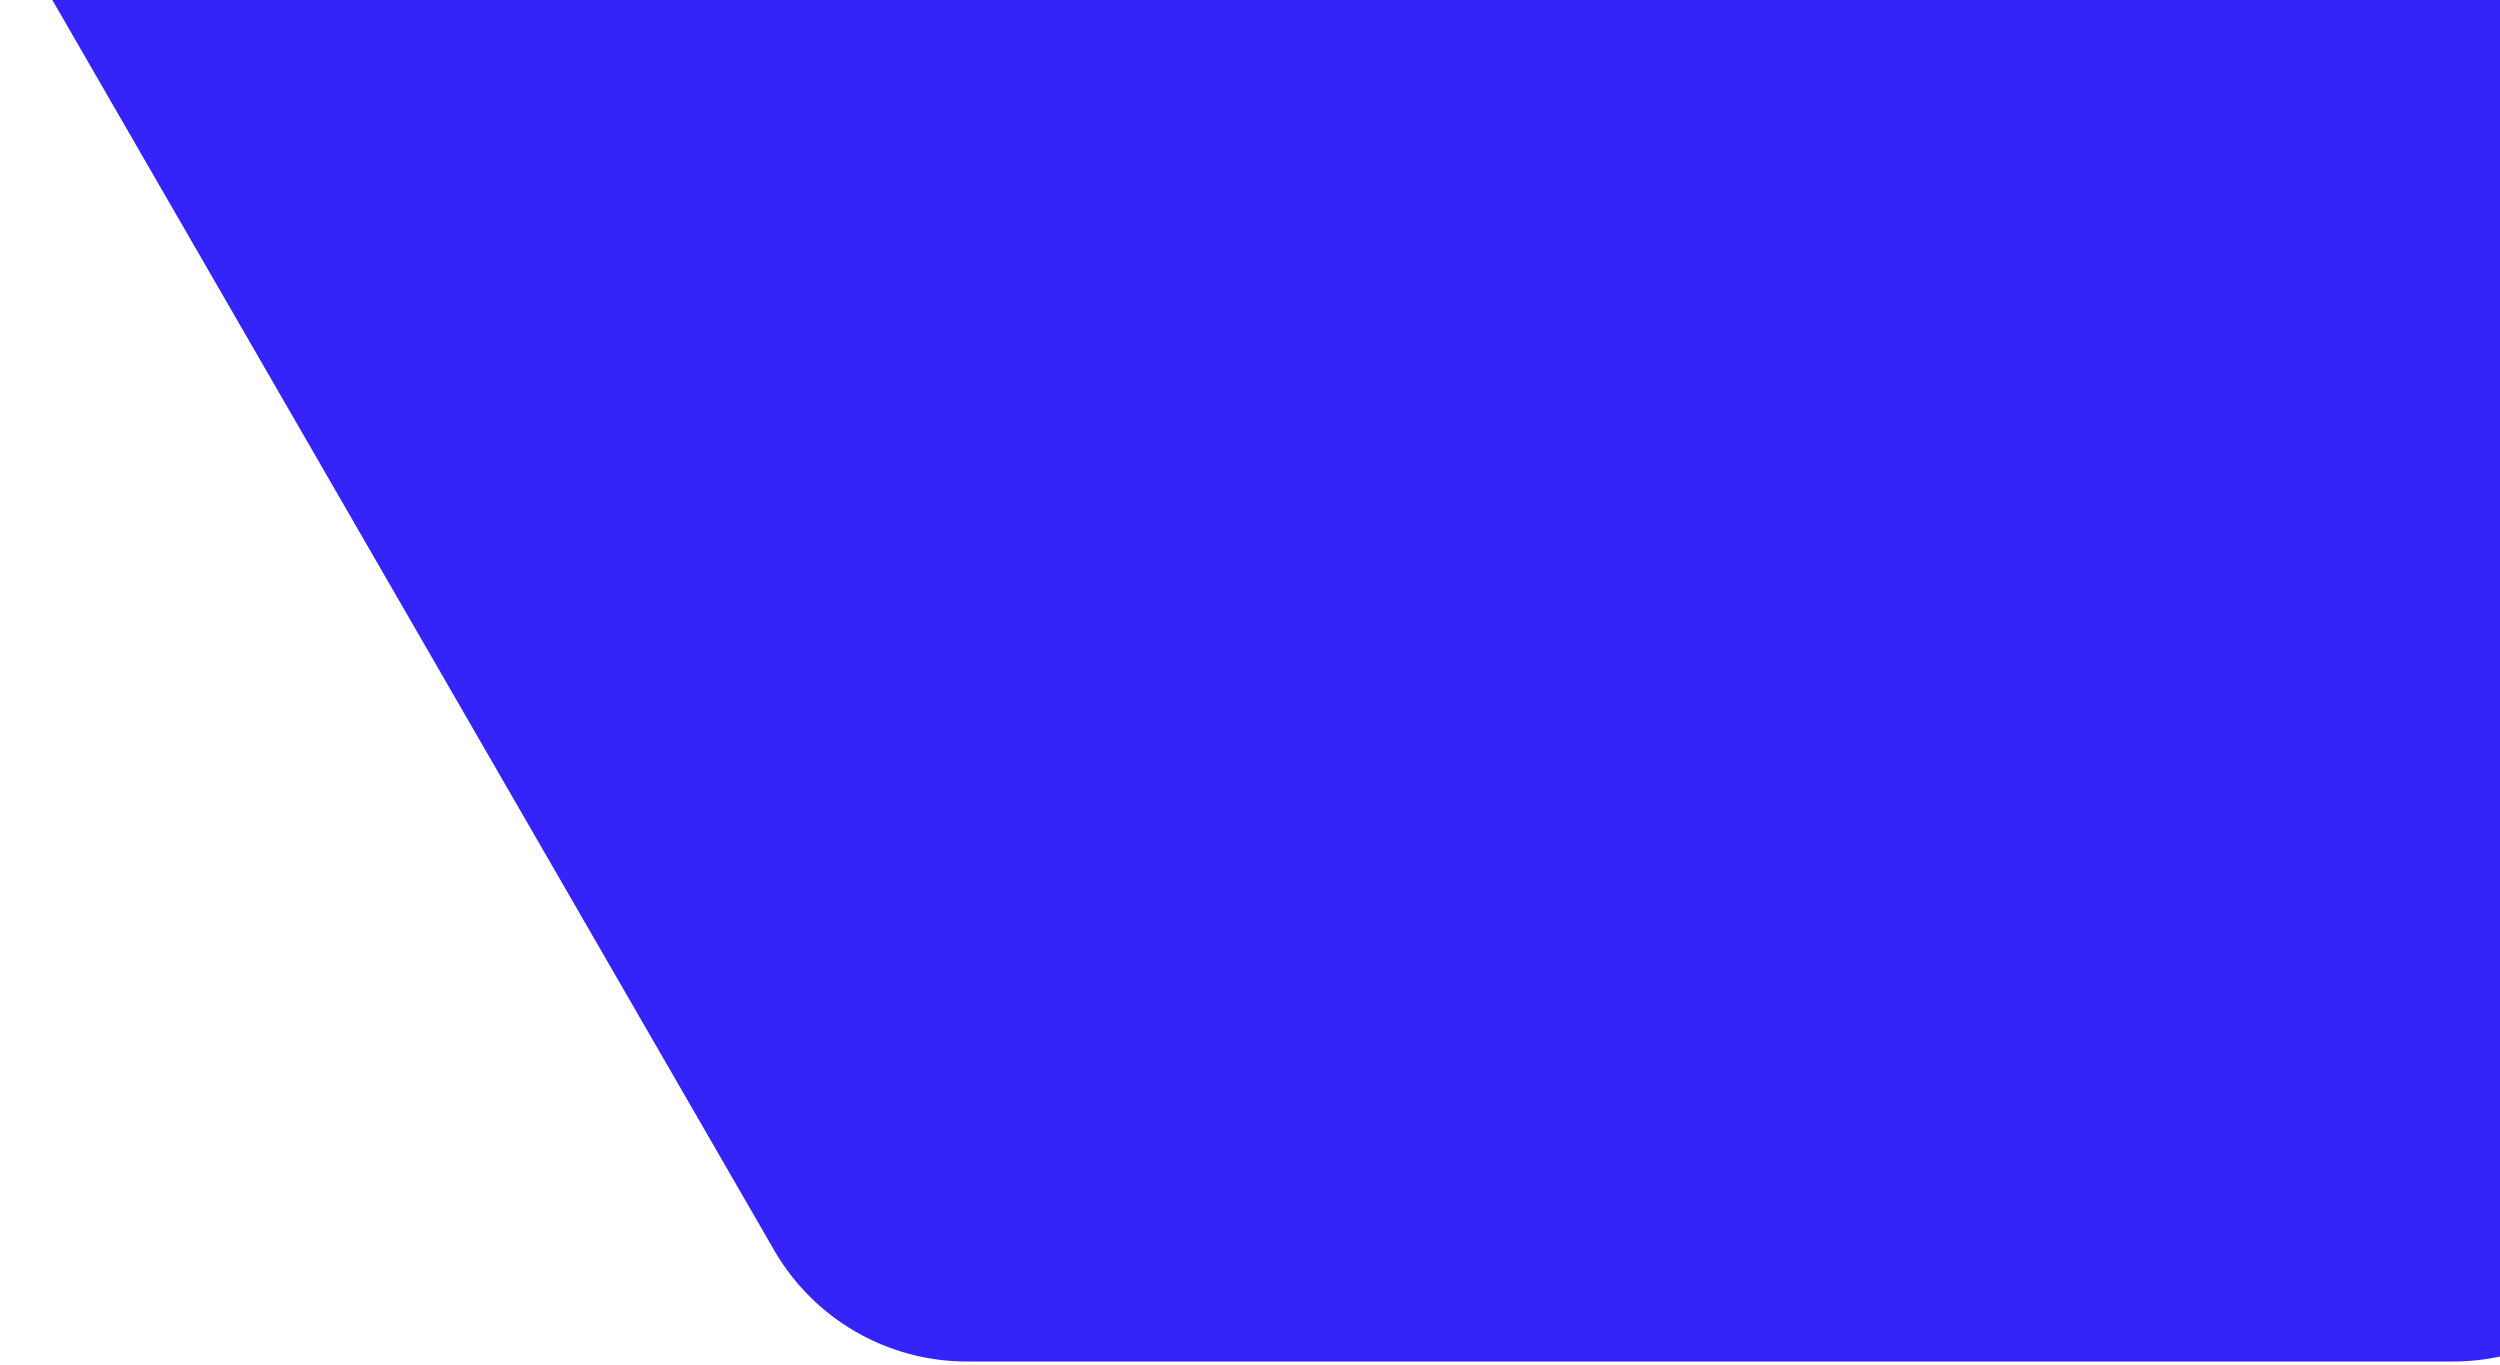 <svg width="674" height="368" viewBox="0 0 674 368" fill="none" xmlns="http://www.w3.org/2000/svg">
<path d="M208.711 -417C219.429 -435.564 239.237 -447 260.673 -447L661.391 -447C682.827 -447 702.635 -435.564 713.352 -417L913.711 -69.968C924.429 -51.404 924.429 -28.532 913.711 -9.968L713.352 337.064C702.634 355.628 682.827 367.064 661.391 367.064L260.673 367.064C239.237 367.064 219.429 355.628 208.711 337.064L8.352 -9.968C-2.366 -28.532 -2.366 -51.404 8.352 -69.968L208.711 -417Z" fill="#3524F9"/>
</svg>
